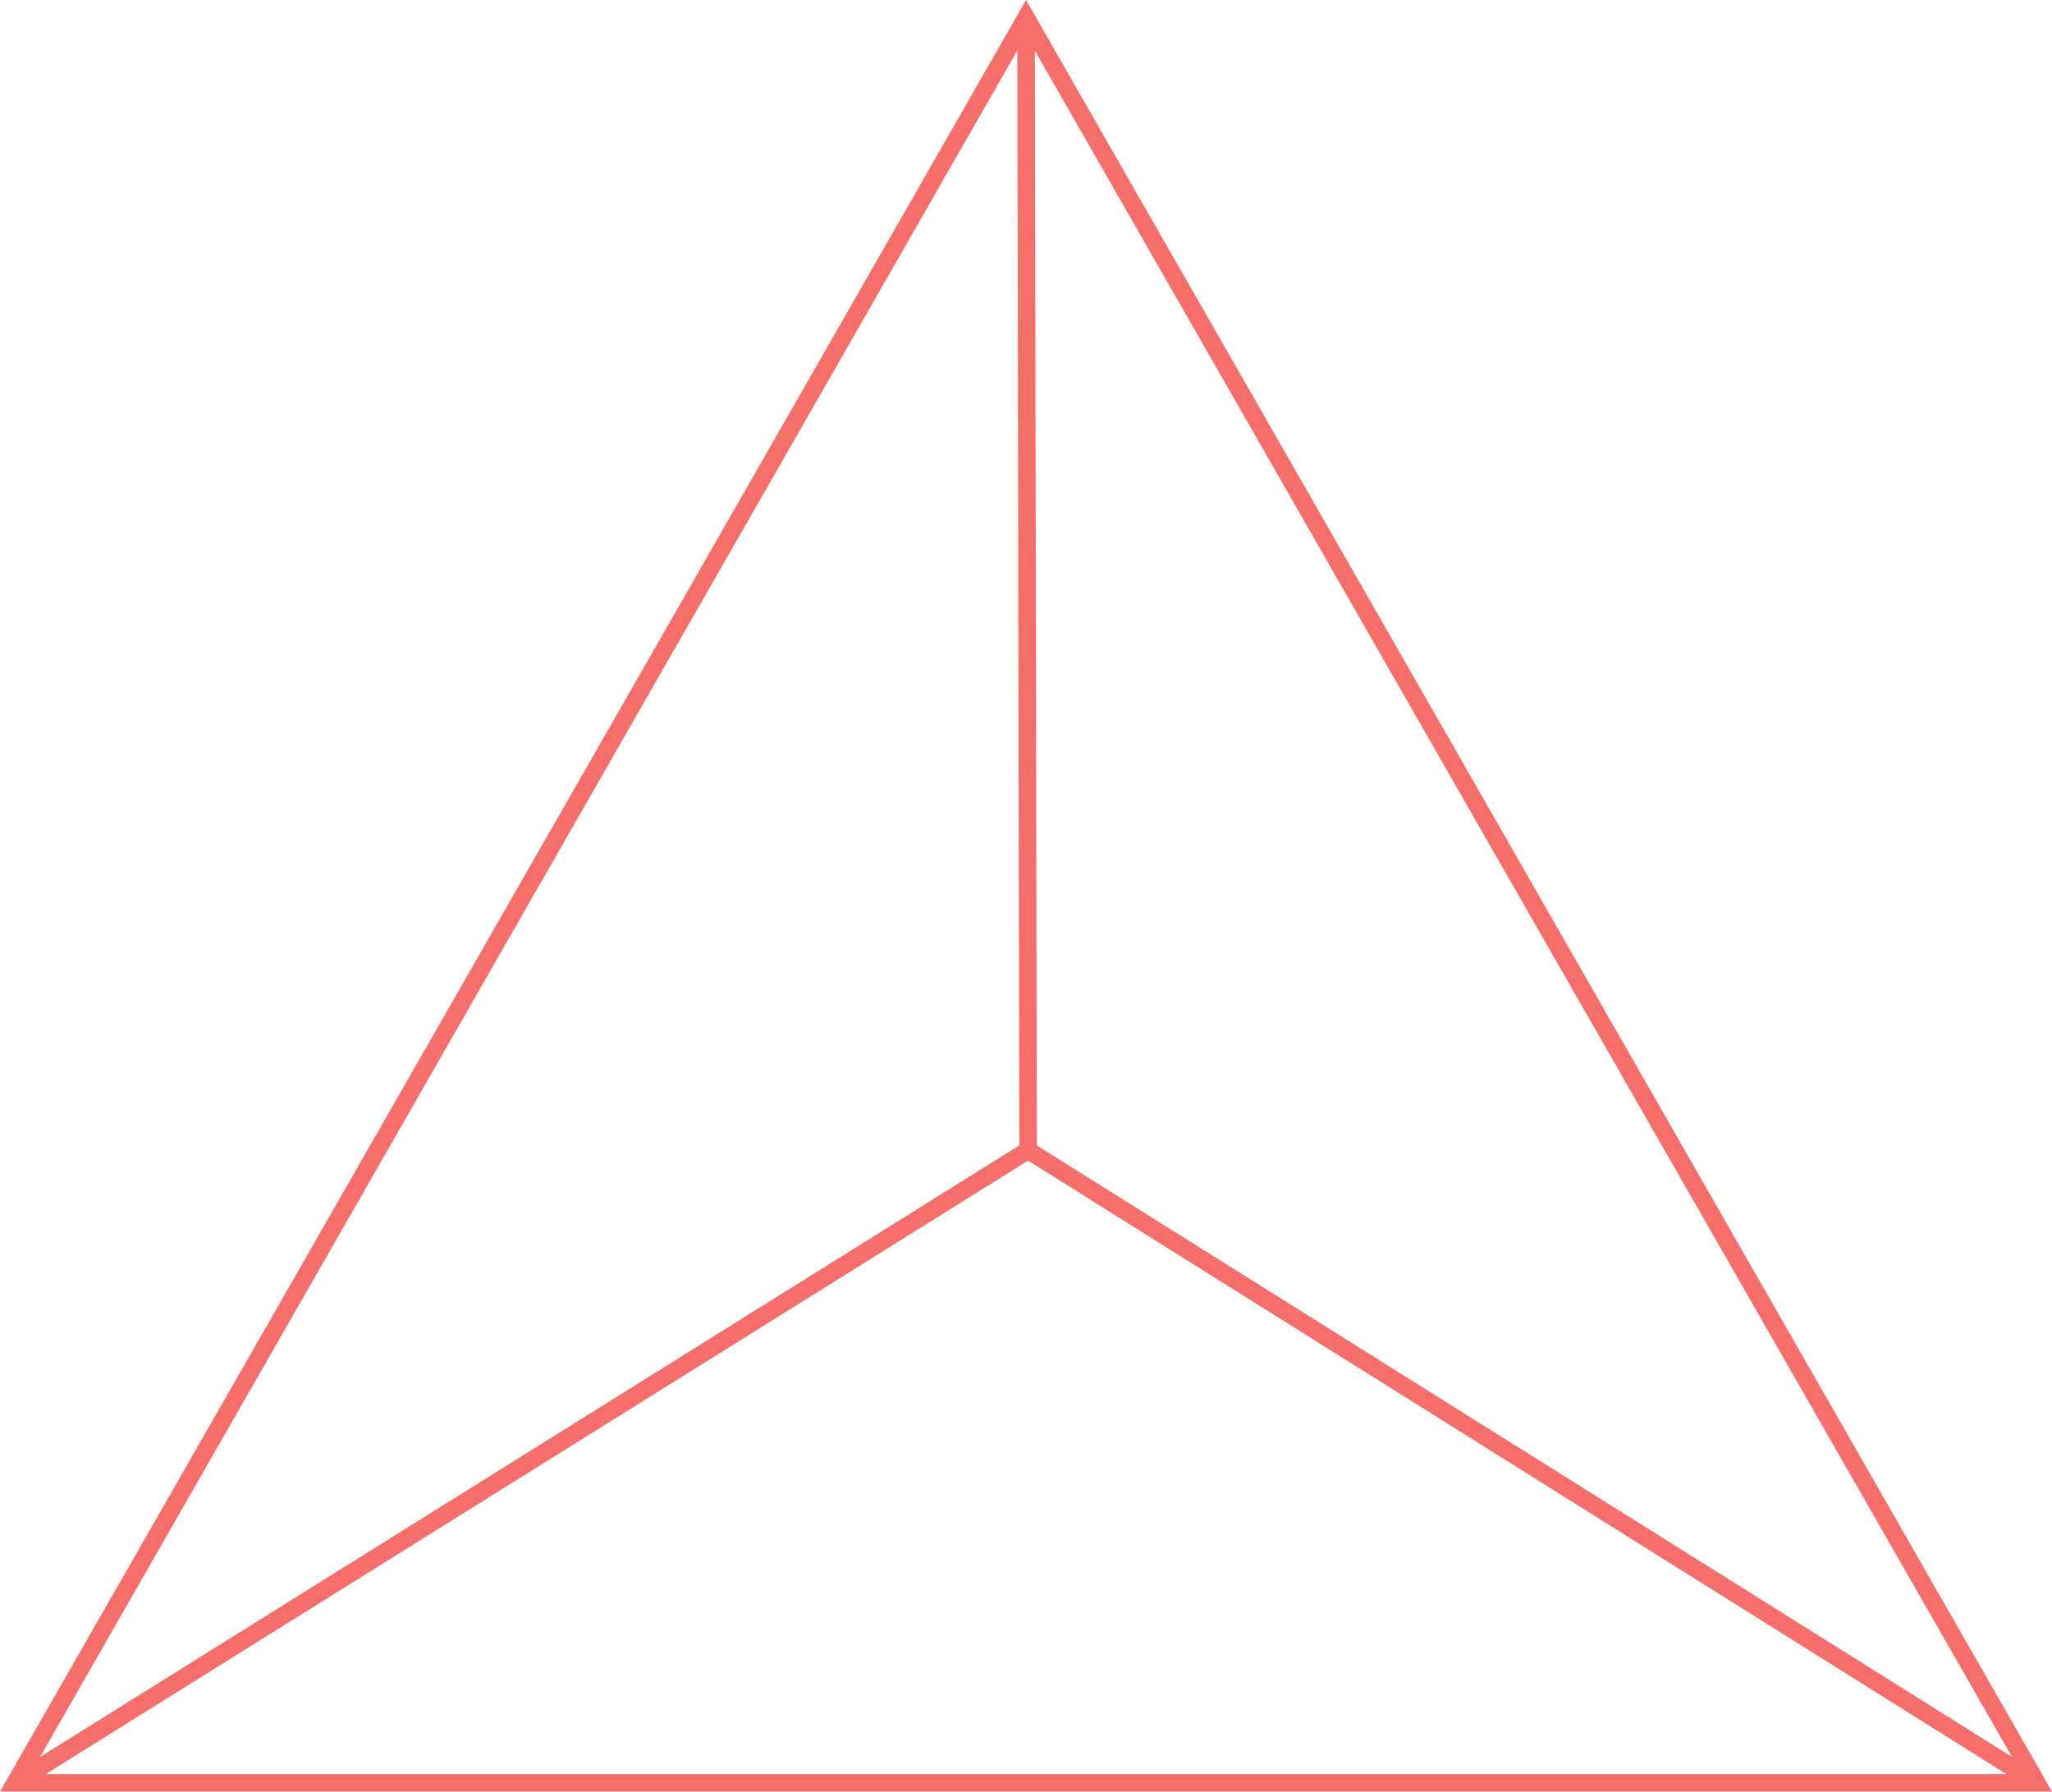 <svg id="ganzheit" xmlns="http://www.w3.org/2000/svg" viewBox="0 0 292.81 255.63"><defs><style>.cls-1{fill:none;stroke:#f56e69;stroke-miterlimit:10;stroke-width:2.5px;}</style></defs><polygon class="cls-1" points="146.41 2.52 2.16 254.38 290.66 254.38 146.41 2.52"/><line class="cls-1" x1="146.7" y1="164.12" x2="146.41" y2="2.52"/><polyline class="cls-1" points="2.16 254.38 146.7 164.12 290.66 254.38"/></svg>